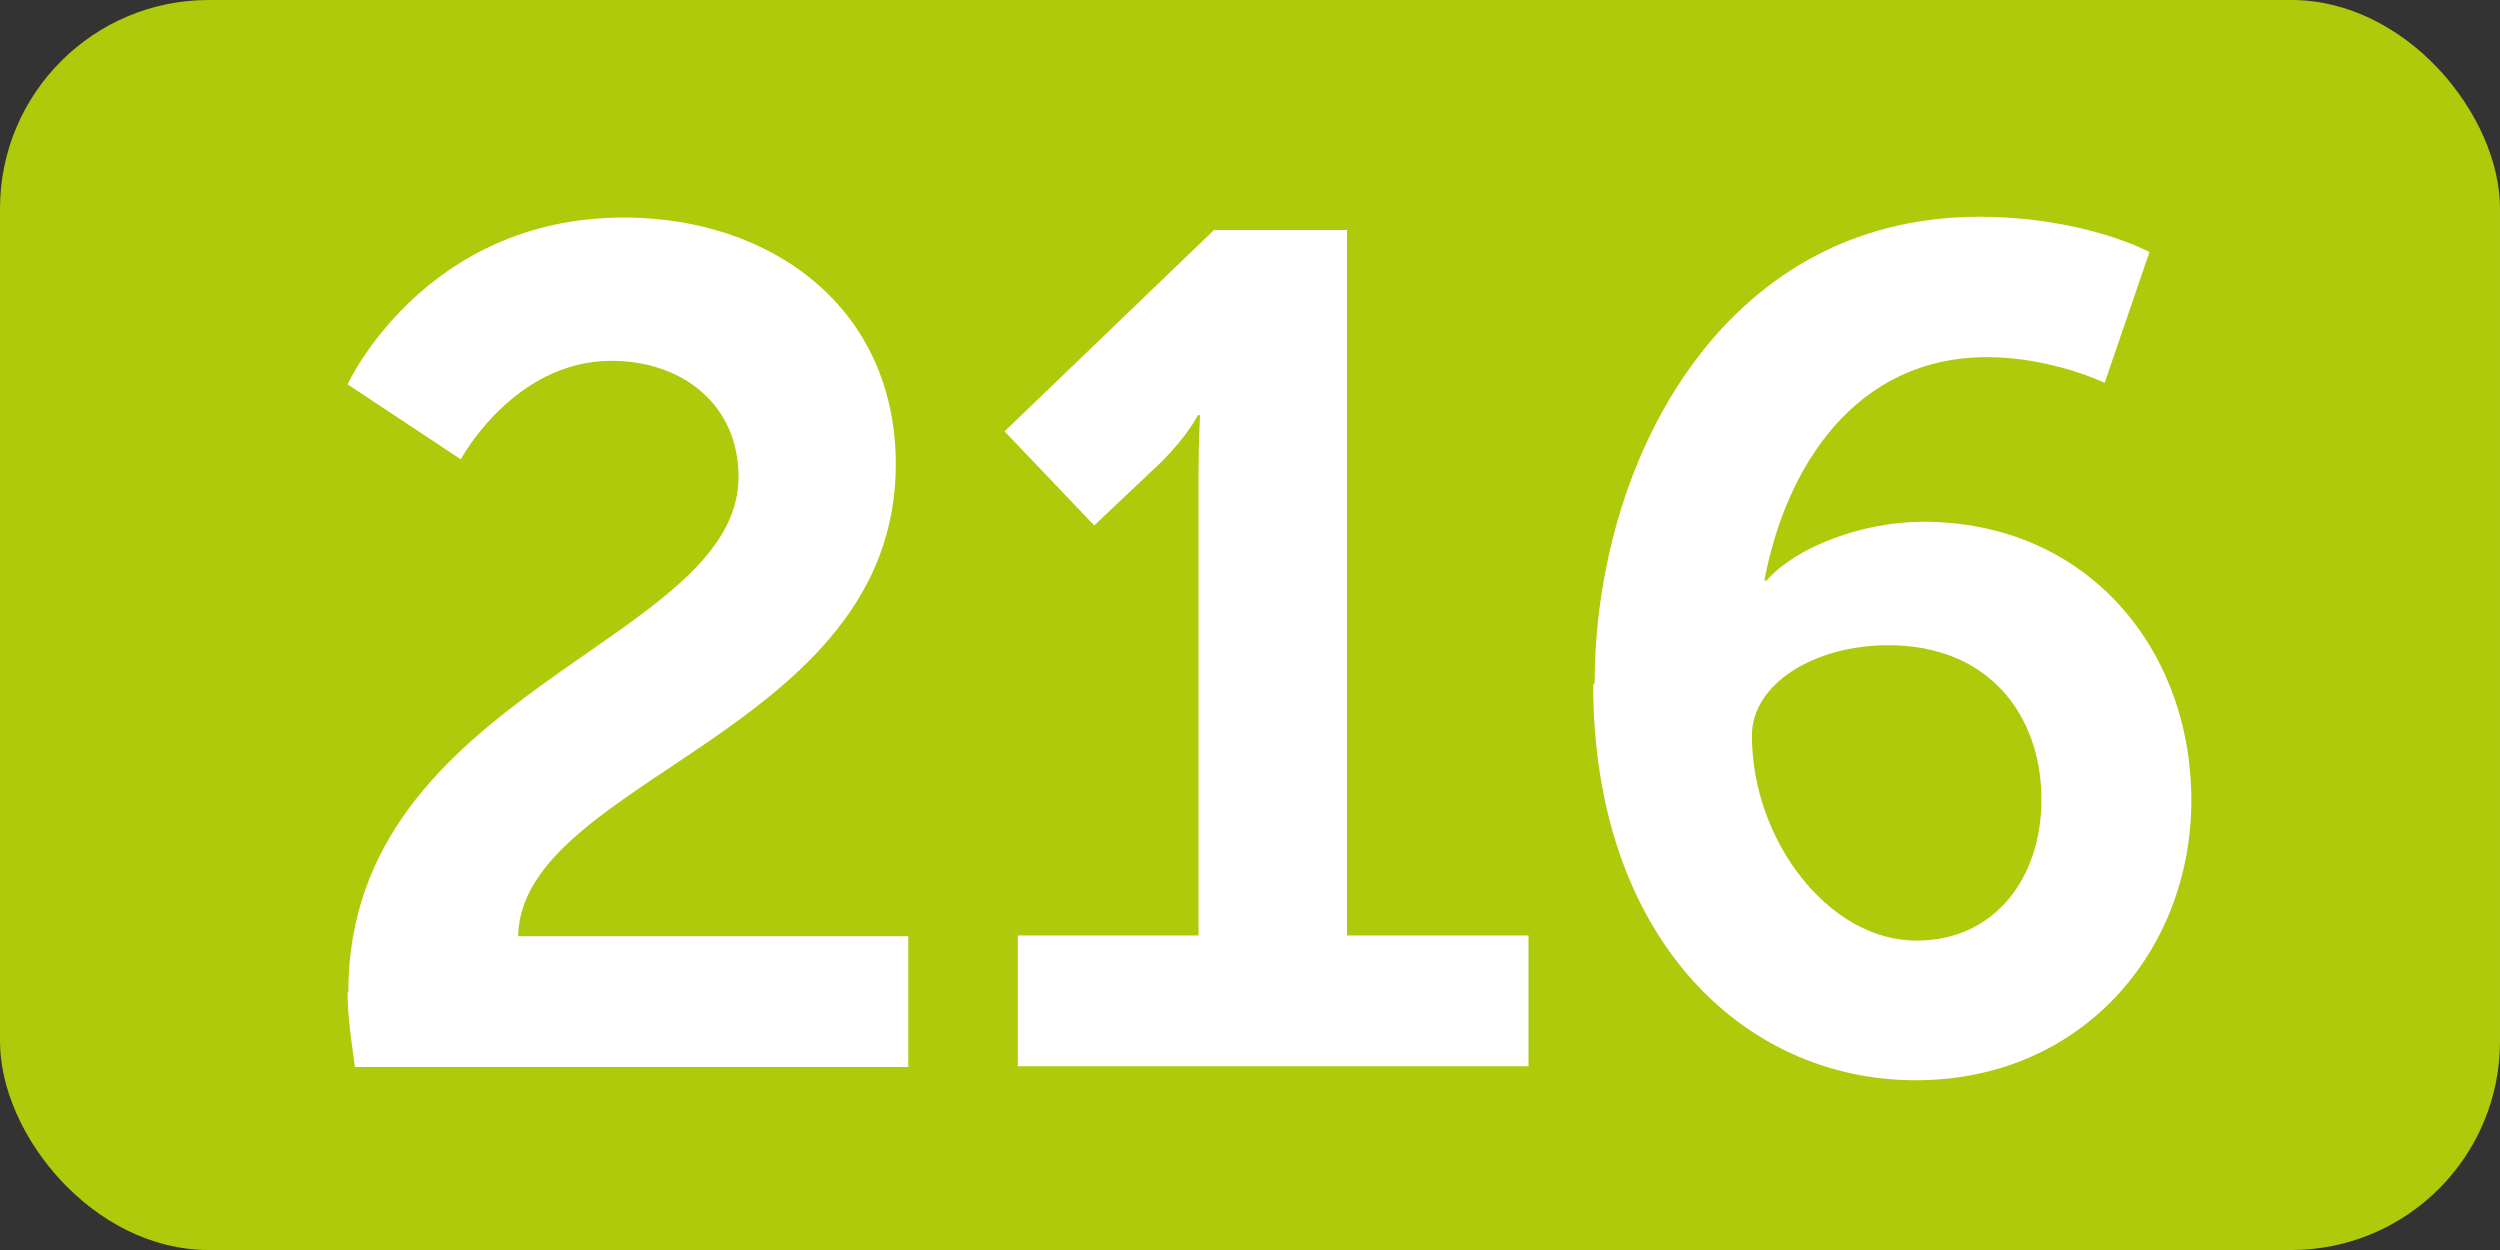 <?xml version="1.0" encoding="UTF-8"?>
<svg xmlns="http://www.w3.org/2000/svg" id="Ebene_2" data-name="Ebene 2" viewBox="0 0 34.02 17.01">
  <rect x="0" y="0" width="34.02" height="17.01" fill="#333333" stroke="none"/>
  <defs>
    <style>
      .cls-1 {
        fill: #fff;
      }

      .cls-2 {
        fill: #afca0b;
      }
    </style>
  </defs>
  <g id="Ebene_1-2" data-name="Ebene 1">
    <rect class="cls-2" width="34.02" height="17.01" rx="2.84" ry="2.84"></rect>
    <g>
      <path class="cls-1" d="M4.74,13.5c0-4.1,5.31-4.75,5.31-7.01,0-.99-.77-1.58-1.73-1.58-1.33,0-2.05,1.34-2.05,1.34l-1.54-1.02s1.04-2.27,3.76-2.27c2,0,3.7,1.22,3.7,3.36,0,3.65-5.09,4.27-5.14,6.42h5.31v1.78H4.83c-.05-.37-.1-.69-.1-1.01Z"></path>
      <path class="cls-1" d="M13.85,12.73h2.46V6.42c0-.38,.02-.77,.02-.77h-.03s-.13,.27-.5,.64l-.91,.86-1.22-1.28,2.85-2.74h1.81V12.73h2.47v1.78h-6.95v-1.78Z"></path>
      <path class="cls-1" d="M21.7,9.3c0-2.98,1.71-6.35,5.23-6.35,1.44,0,2.32,.48,2.32,.48l-.61,1.78s-.72-.35-1.6-.35c-1.79,0-2.74,1.49-3.03,3.04h.03c.4-.46,1.31-.8,2.13-.8,2.24,0,3.65,1.74,3.65,3.79s-1.49,3.81-3.75,3.81c-2.37,0-4.39-1.97-4.39-5.39Zm6.08,1.58c0-1.15-.72-2.1-2.08-2.1-1.02,0-1.86,.53-1.86,1.23,0,1.42,1.04,2.79,2.24,2.79,1.06,0,1.7-.85,1.7-1.92Z"></path>
    </g>
  </g>
</svg>
